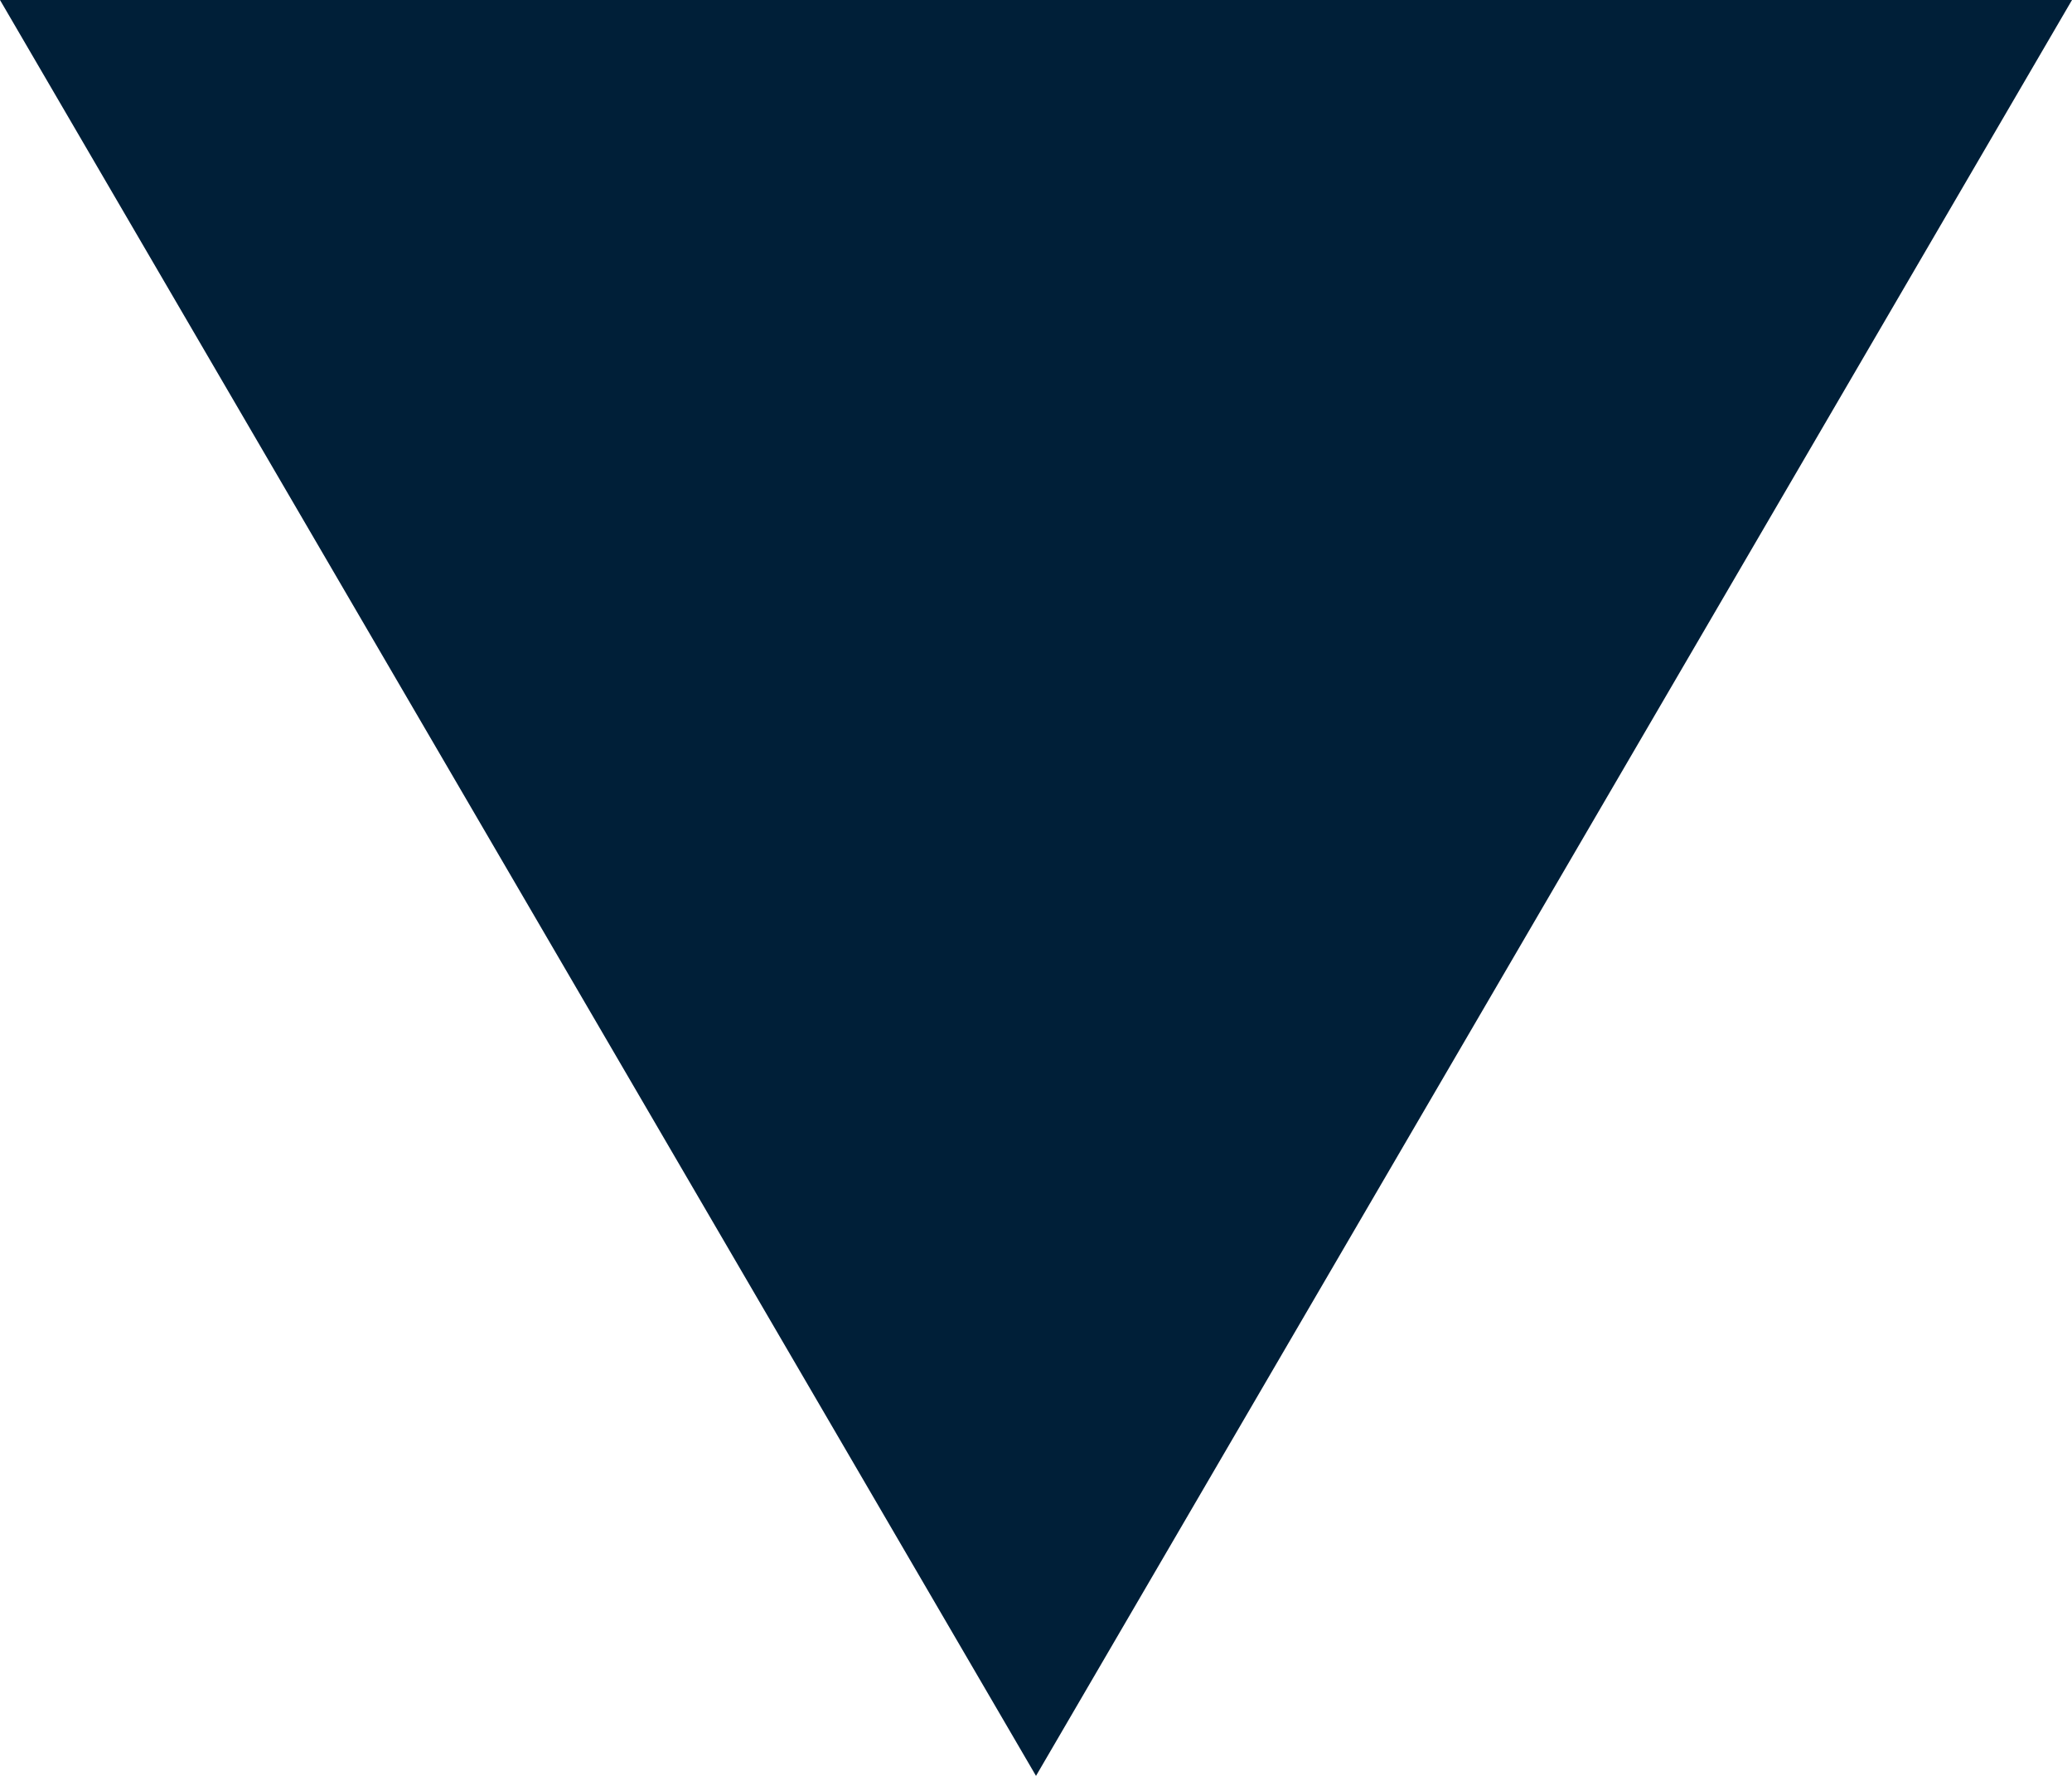 <?xml version="1.0" encoding="utf-8"?>
<!-- Generator: Adobe Illustrator 27.2.0, SVG Export Plug-In . SVG Version: 6.00 Build 0)  -->
<svg version="1.1" id="Layer_1" xmlns="http://www.w3.org/2000/svg" xmlns:xlink="http://www.w3.org/1999/xlink" x="0px" y="0px"
	 viewBox="0 0 12.6 10.8" style="enable-background:new 0 0 12.6 10.8;" xml:space="preserve">
<style type="text/css">
	.st0{fill:#001F38;}
</style>
<path id="Polygon_2" class="st0" d="M6.3,10.8L0,0h12.6L6.3,10.8z"/>
</svg>
